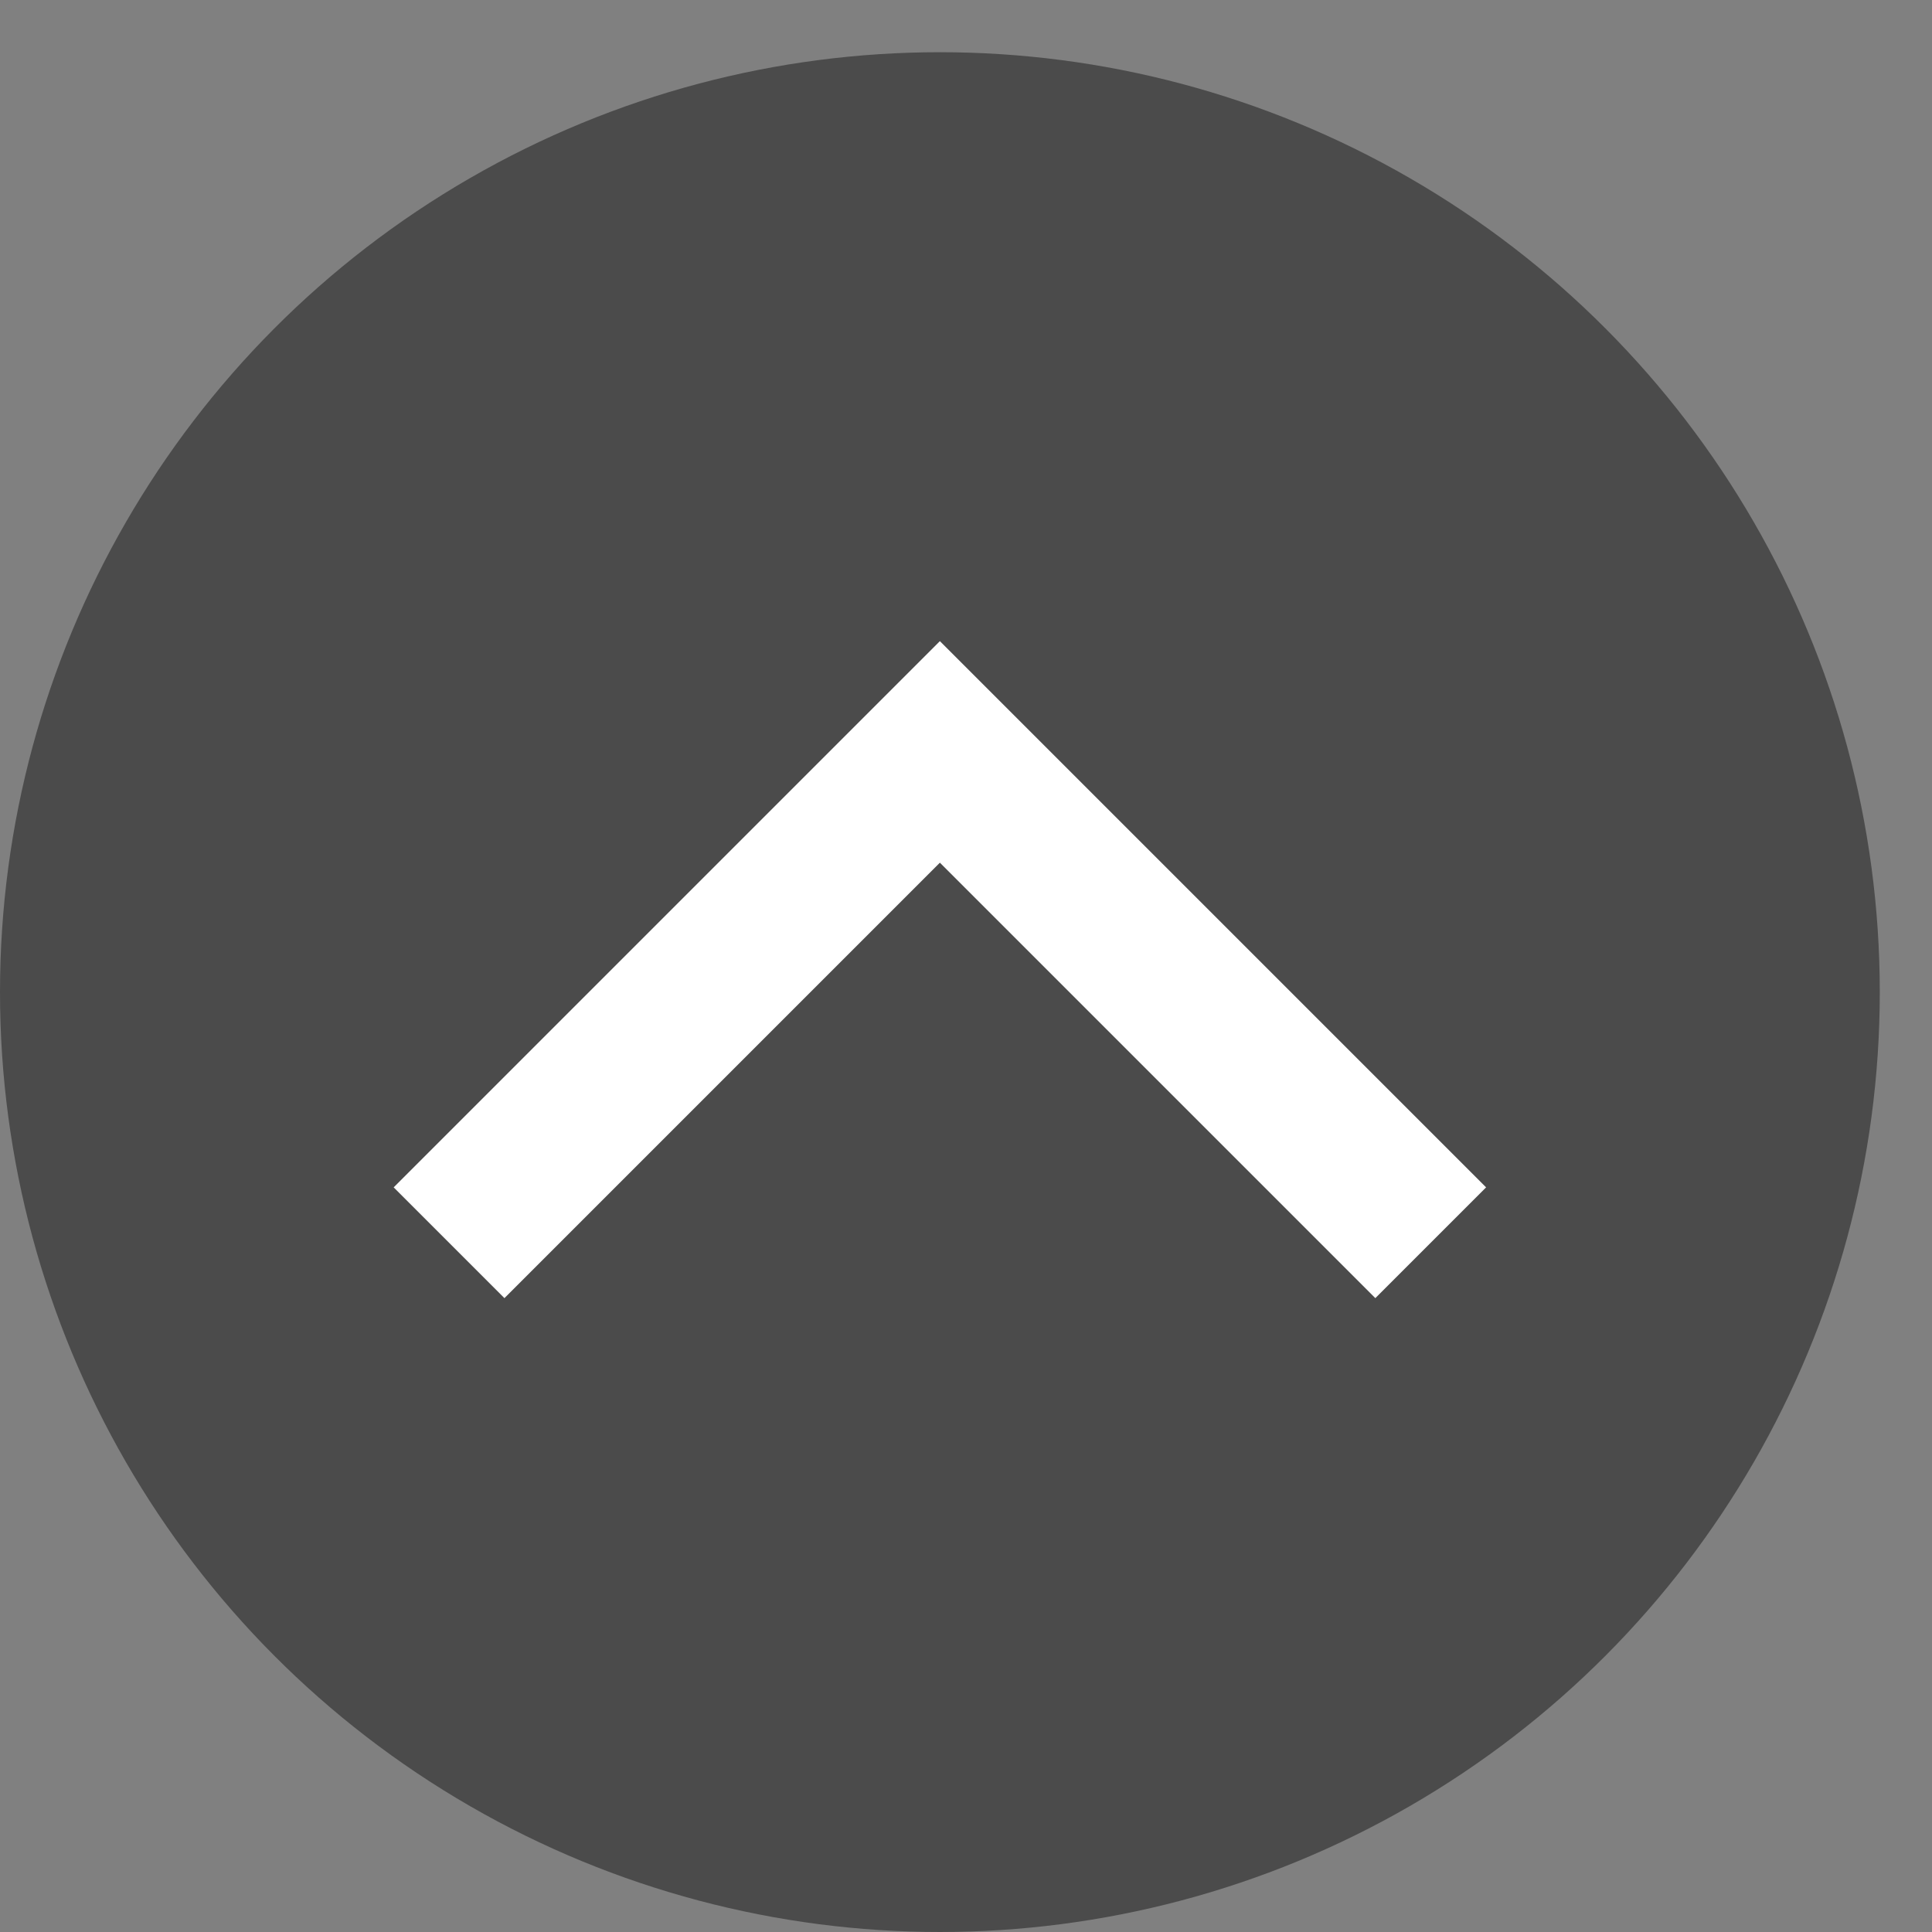 <?xml version="1.0" encoding="utf-8"?>
<!-- Generator: Adobe Illustrator 22.1.0, SVG Export Plug-In . SVG Version: 6.00 Build 0)  -->
<svg version="1.1" id="レイヤー_1" xmlns="http://www.w3.org/2000/svg" xmlns:xlink="http://www.w3.org/1999/xlink" x="0px"
	 y="0px" viewBox="0 0 37 37" style="enable-background:new 0 0 37 37;" xml:space="preserve">
<rect x="0" y="0" width="37" height="37" fill="#808080" stroke="none"/>
<style type="text/css">
	.st0{fill:#4B4B4B;}
	.st1{fill:none;stroke:#FFFFFF;stroke-width:3;stroke-miterlimit:10;}
</style>
<circle class="st0" cx="18" cy="19" r="18"/>
<polyline class="st1" points="8.6,23.8 18,14.4 27.4,23.8 "/>
</svg>
